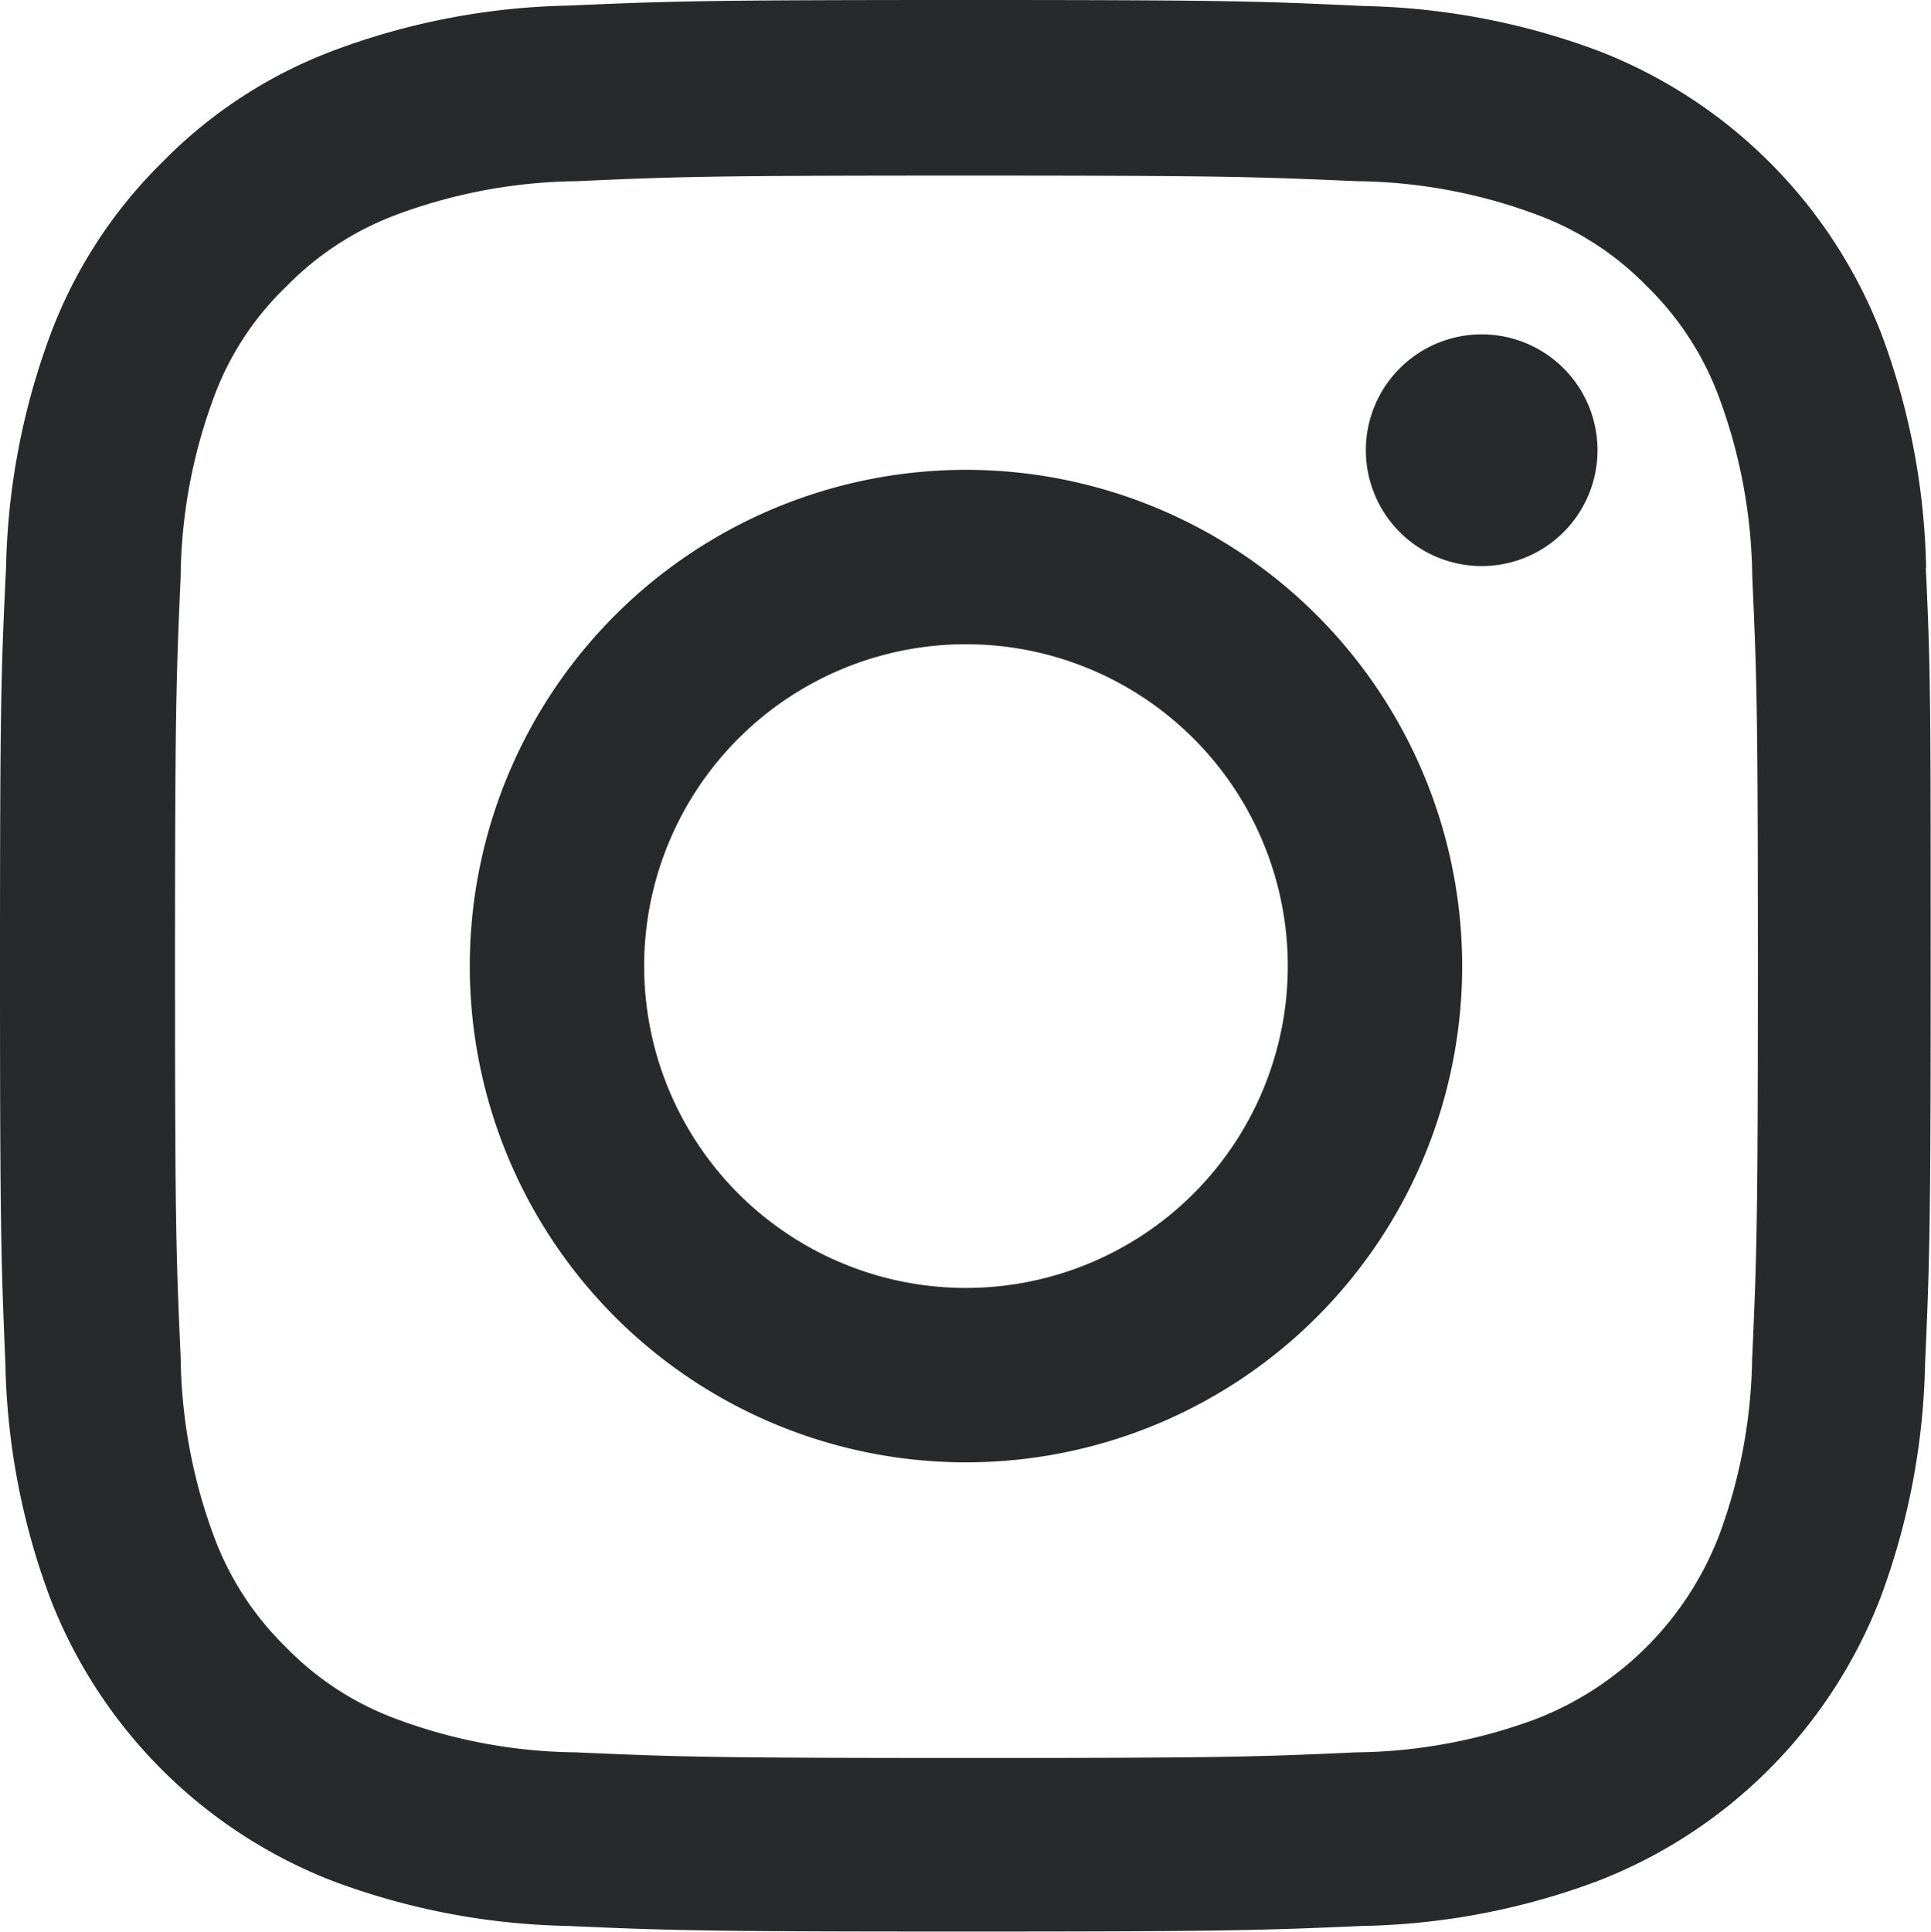 <svg id="instagram" xmlns="http://www.w3.org/2000/svg" width="18.205" height="18.209" viewBox="0 0 18.205 18.209">
  <path id="Path_811" data-name="Path 811" d="M18.608,5.353a6.654,6.654,0,0,0-.423-2.209A4.664,4.664,0,0,0,15.52.48,6.671,6.671,0,0,0,13.311.057C12.336.011,12.027,0,9.555,0S6.773.011,5.8.053A6.655,6.655,0,0,0,3.593.477,4.443,4.443,0,0,0,1.978,1.53,4.483,4.483,0,0,0,.929,3.141,6.671,6.671,0,0,0,.506,5.35C.459,6.325.449,6.634.449,9.106S.459,11.888.5,12.859a6.653,6.653,0,0,0,.423,2.209,4.664,4.664,0,0,0,2.664,2.664,6.672,6.672,0,0,0,2.209.423c.971.043,1.281.053,3.753.053s2.782-.011,3.753-.053a6.652,6.652,0,0,0,2.209-.423,4.657,4.657,0,0,0,2.664-2.664,6.676,6.676,0,0,0,.423-2.209c.043-.971.053-1.281.053-3.753s0-2.782-.046-3.753Zm-1.64,7.434a4.991,4.991,0,0,1-.313,1.69,3.021,3.021,0,0,1-1.729,1.729,5.009,5.009,0,0,1-1.69.313c-.96.043-1.248.053-3.678.053s-2.721-.011-3.678-.053a4.988,4.988,0,0,1-1.69-.313,2.8,2.8,0,0,1-1.046-.679,2.831,2.831,0,0,1-.679-1.046,5.009,5.009,0,0,1-.313-1.69c-.043-.96-.053-1.249-.053-3.678s.011-2.721.053-3.678a4.988,4.988,0,0,1,.313-1.69A2.768,2.768,0,0,1,3.149,2.7a2.827,2.827,0,0,1,1.046-.679,5.012,5.012,0,0,1,1.69-.313c.96-.043,1.249-.053,3.678-.053s2.721.011,3.678.053a4.991,4.991,0,0,1,1.69.313,2.8,2.8,0,0,1,1.046.679,2.83,2.83,0,0,1,.679,1.046,5.011,5.011,0,0,1,.313,1.69c.043.96.053,1.248.053,3.678s-.011,2.714-.053,3.675Zm0,0" transform="translate(-0.449 0)" fill="#27292a"/>
  <path id="Path_812" data-name="Path 812" d="M129.627,124.5a4.678,4.678,0,1,0,4.678,4.678A4.679,4.679,0,0,0,129.627,124.5Zm0,7.712a3.034,3.034,0,1,1,3.034-3.034A3.035,3.035,0,0,1,129.627,132.212Zm0,0" transform="translate(-120.52 -120.071)" fill="#27292a"/>
  <path id="Path_813" data-name="Path 813" d="M364.634,89.694a1.092,1.092,0,1,1-1.092-1.092A1.092,1.092,0,0,1,364.634,89.694Zm0,0" transform="translate(-349.573 -85.45)" fill="#27292a"/>
</svg>
